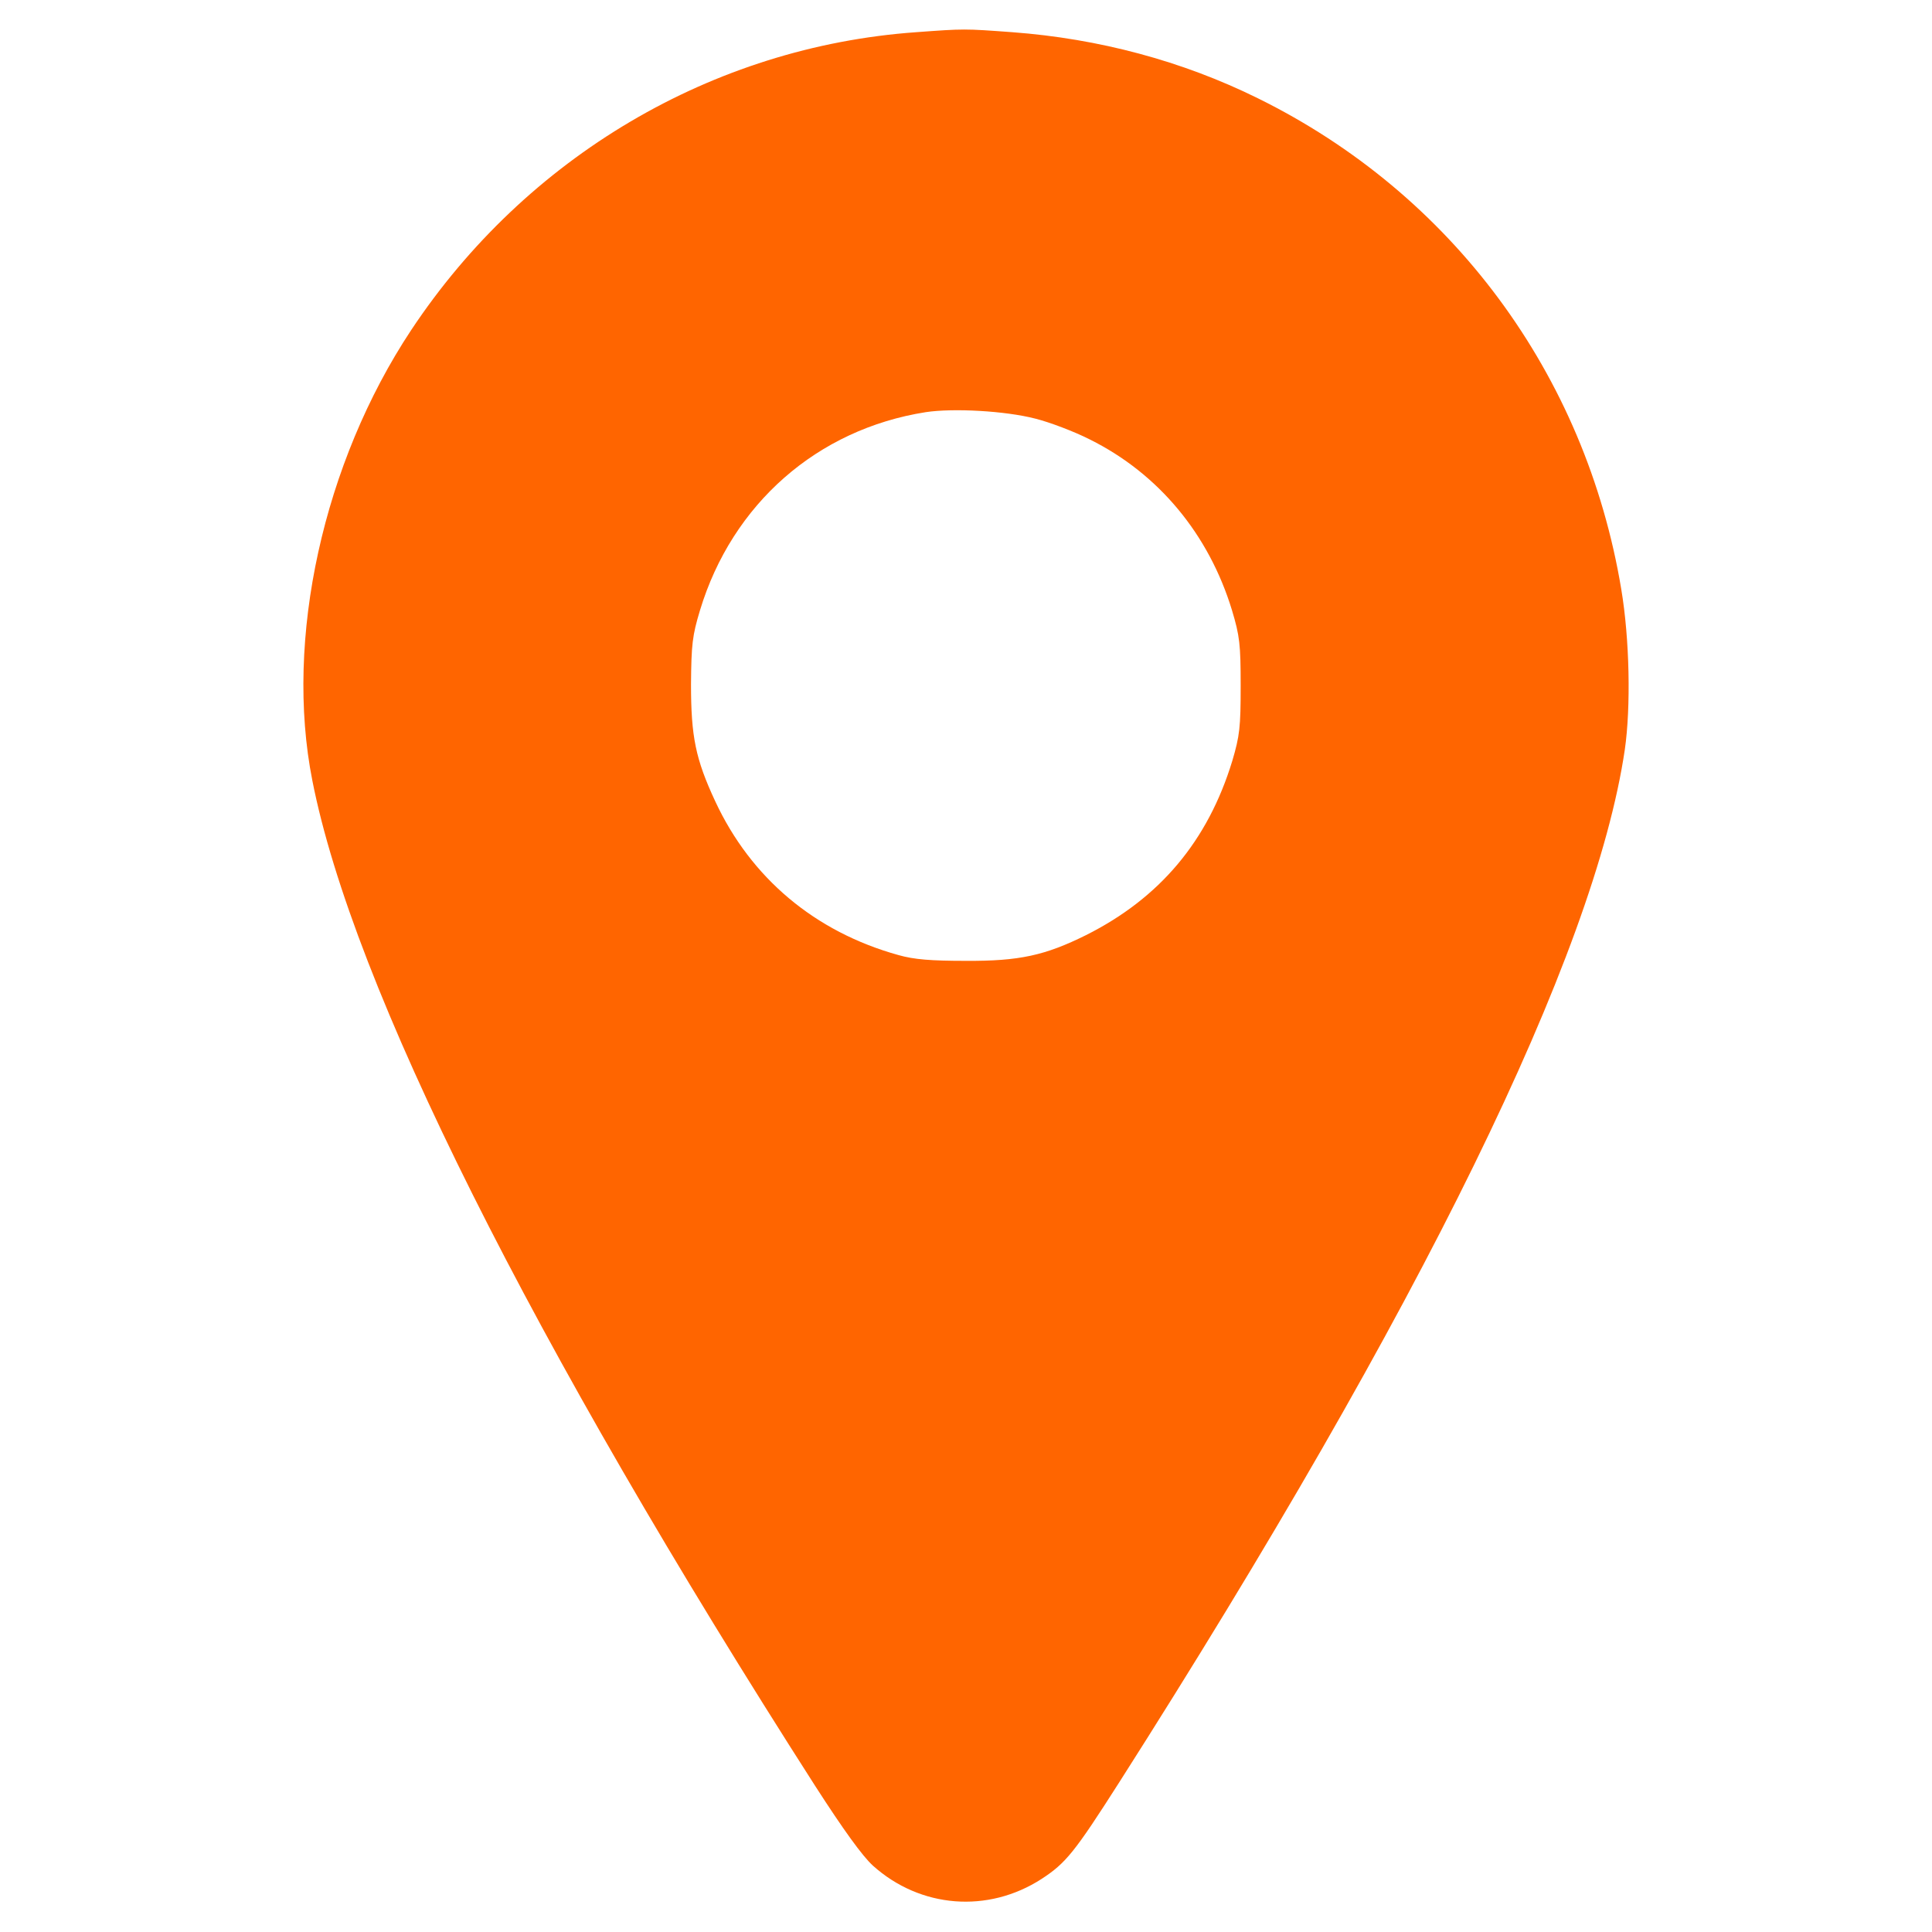 <?xml version="1.0" encoding="utf-8"?>
<!-- Generator: Adobe Illustrator 26.0.3, SVG Export Plug-In . SVG Version: 6.00 Build 0)  -->
<svg version="1.1" id="Layer_1" xmlns="http://www.w3.org/2000/svg" xmlns:xlink="http://www.w3.org/1999/xlink" x="0px" y="0px"
	 viewBox="0 0 600 600" style="enable-background:new 0 0 600 600;" xml:space="preserve">
<style type="text/css">
	.st0{fill:#FF6500;}
</style>
<g transform="translate(0,600) scale(0.1,-0.1)">
	<path class="st0" d="M2845,5900c-632-45-1211-387-1568-925c-273-412-394-960-307-1399c125-637,680-1746,1562-3123
		c87-135,146-217,179-247c147-132,357-149,524-41c75,49,102,82,241,300c938,1472,1476,2570,1570,3207c19,132,15,343-11,498
		c-111,668-526,1228-1129,1525c-235,116-494,185-762,205C2994,5911,2995,5911,2845,5900z M3215,4700c44-11,121-40,170-65
		c213-106,369-294,441-530c24-80,27-106,27-235s-3-155-26-233c-76-249-225-426-454-541c-127-63-207-81-373-80c-108,0-161,4-210,18
		c-259,72-458,239-569,478c-61,131-75,201-75,363c1,123,4,151,28,230c100,330,364,562,701,615C2961,4733,3122,4724,3215,4700z"/>
</g>
</svg>
